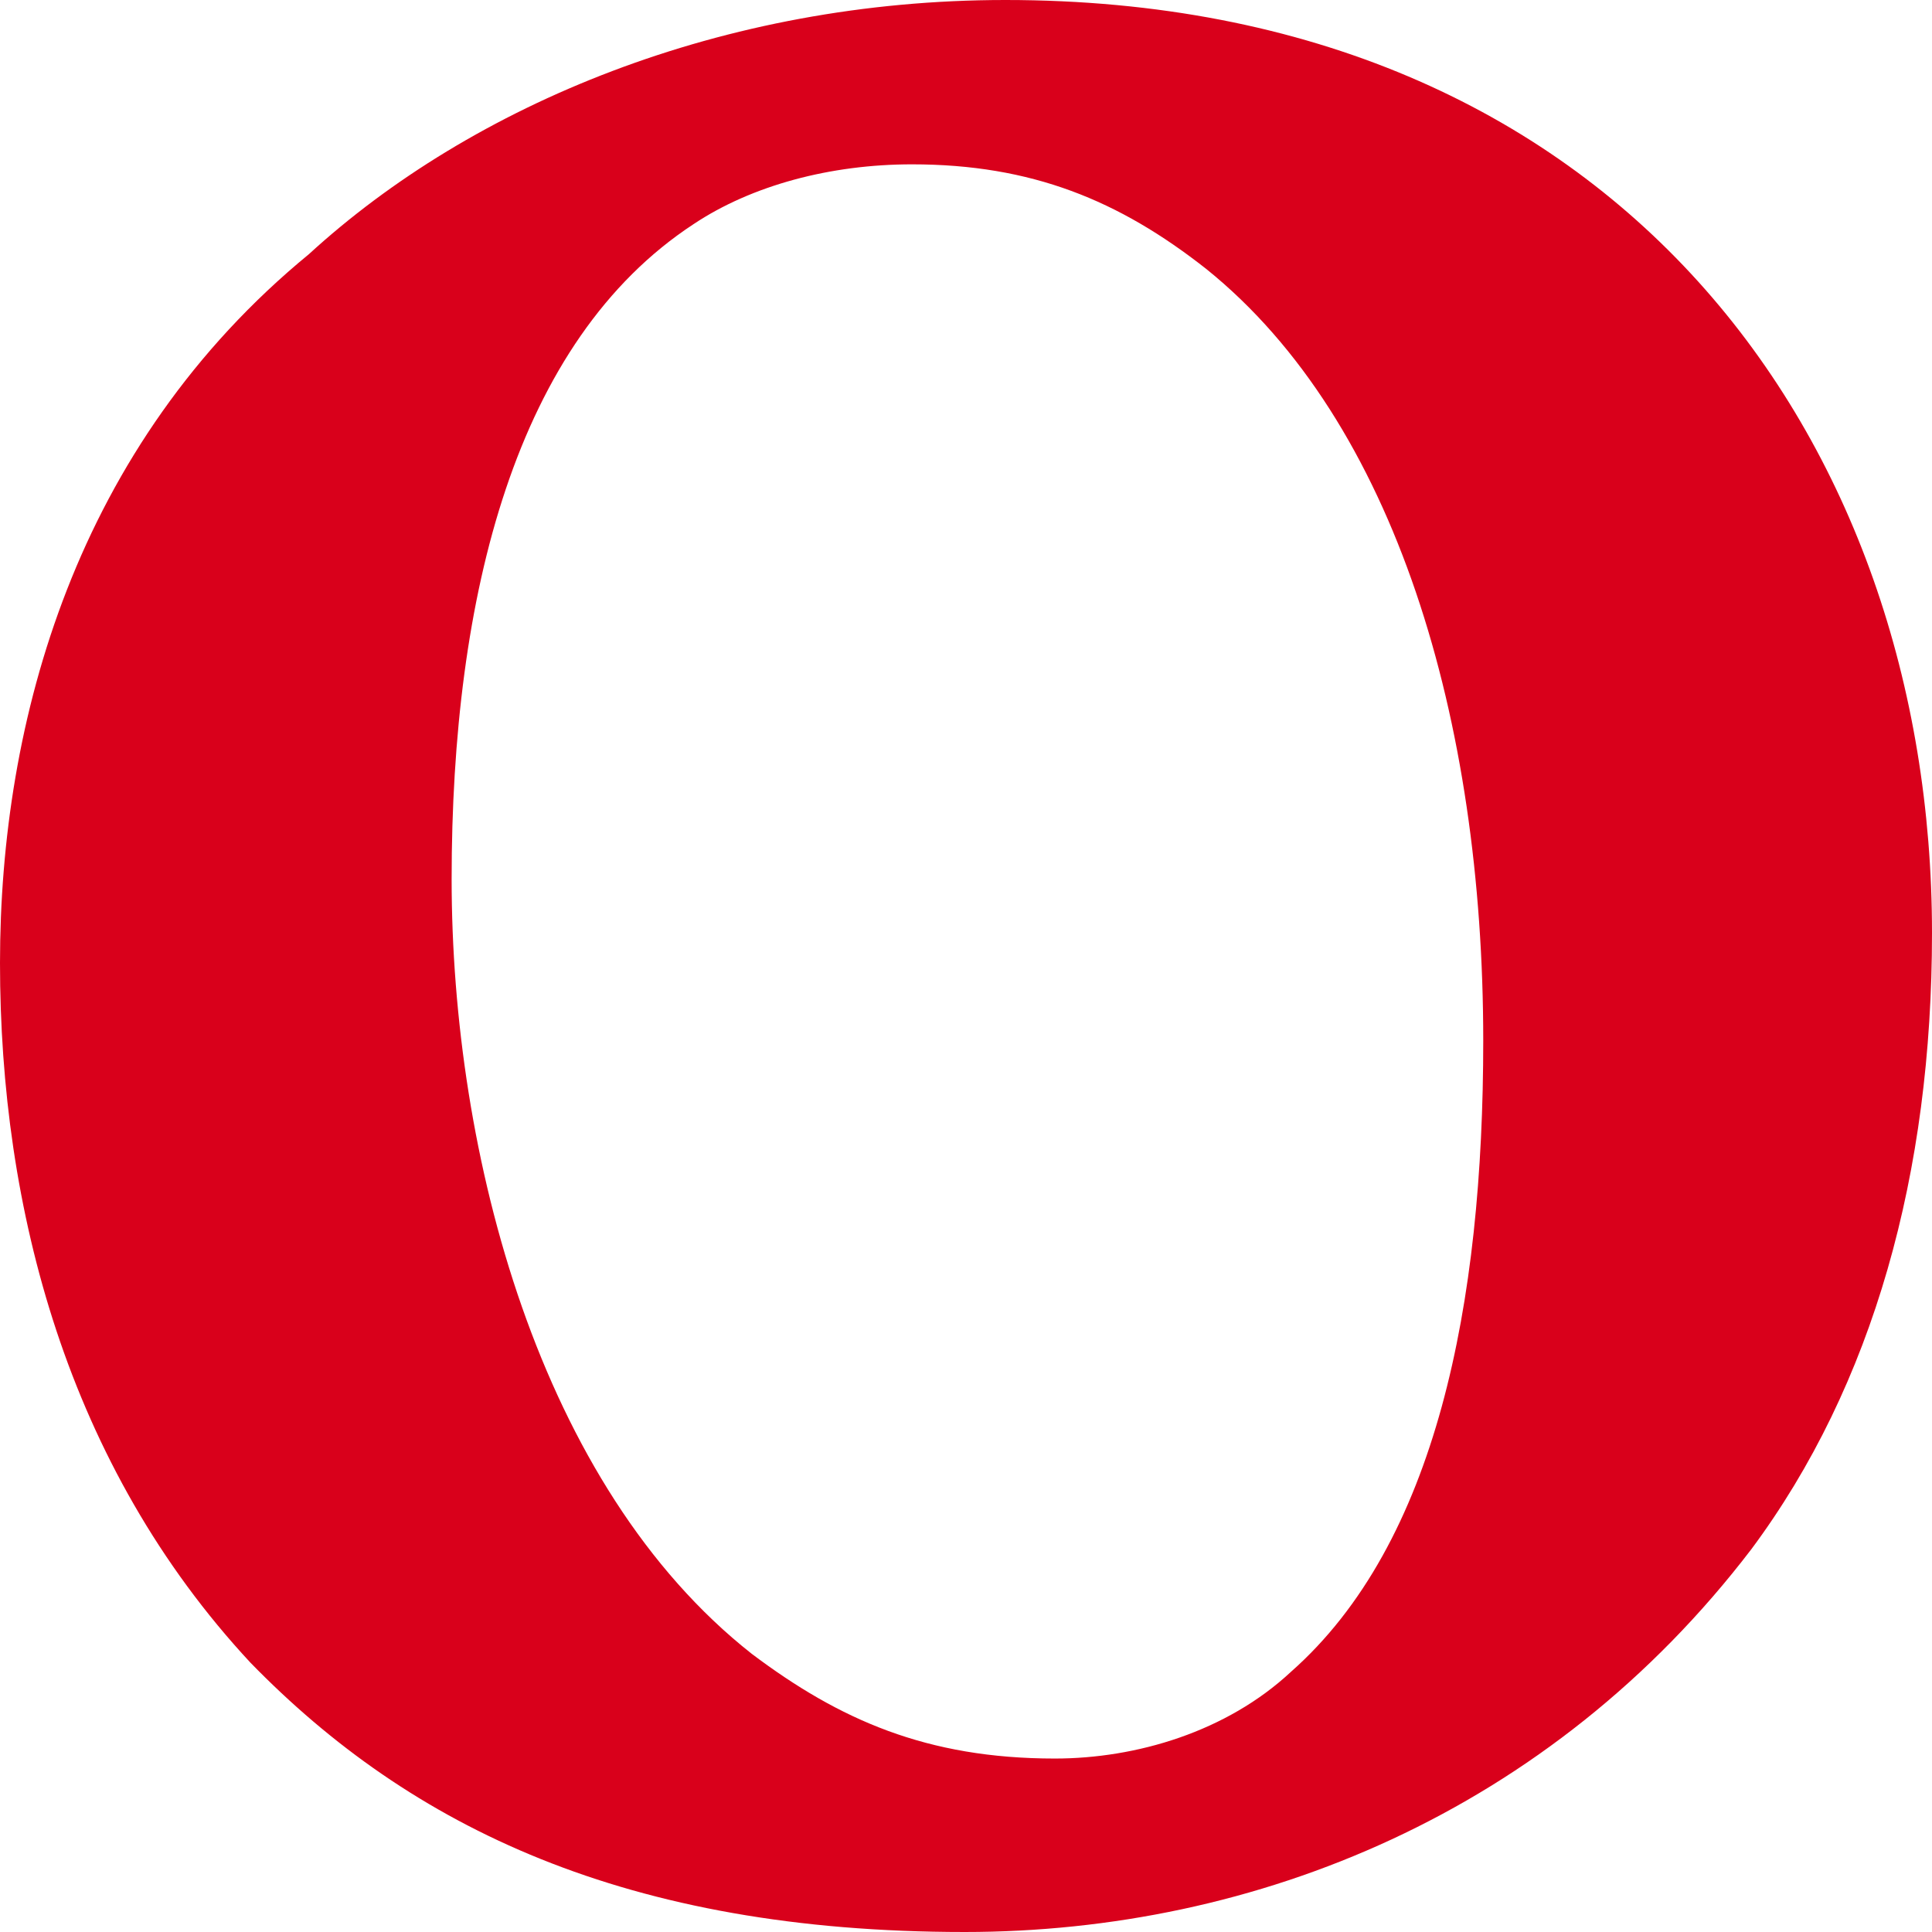 <?xml version="1.0" encoding="UTF-8"?>
<!DOCTYPE svg PUBLIC "-//W3C//DTD SVG 1.1//EN" "http://www.w3.org/Graphics/SVG/1.1/DTD/svg11.dtd">
<!-- Creator: CorelDRAW (OEM Version) -->
<svg xmlns="http://www.w3.org/2000/svg" xml:space="preserve" width="1.128in" height="1.128in" version="1.1" style="shape-rendering:geometricPrecision; text-rendering:geometricPrecision; image-rendering:optimizeQuality; fill-rule:evenodd; clip-rule:evenodd"
viewBox="0 0 161.06 161.06"
 xmlns:xlink="http://www.w3.org/1999/xlink"
 xmlns:xodm="http://www.corel.com/coreldraw/odm/2003">
 <defs>
  <style type="text/css">
   <![CDATA[
    .fil0 {fill:#D9001B;fill-rule:nonzero}
   ]]>
  </style>
 </defs>
 <g id="Layer_x0020_1">
  <path class="fil0" d="M80.41 161.06c24.29,0 48.83,-9.97 65.59,-31.91 10.2,-13.71 15.06,-31.41 15.06,-51.36 0,-41.14 -26.24,-77.79 -77.25,-77.79 -23.56,0 -44.46,8.73 -58.06,21.19 -19.43,15.96 -25.75,38.89 -25.75,59.09 0,20.44 5.59,41.89 20.89,58.34 13.36,13.71 31.34,22.44 59.52,22.44zm7.53 -14.46c-10.69,0 -17.98,-3.24 -25.27,-8.73 -17.73,-13.96 -25.02,-41.64 -25.02,-64.58 0,-23.69 5.34,-44.88 20.16,-54.6 4.86,-3.24 11.42,-4.99 18.22,-4.99 9.96,0 17.25,2.99 24.54,8.73 15.79,12.72 23.08,37.65 23.08,64.33 0,21.94 -3.89,41.89 -16.03,52.61 -5.35,4.99 -12.88,7.23 -19.68,7.23z"/>
 </g>
</svg>
